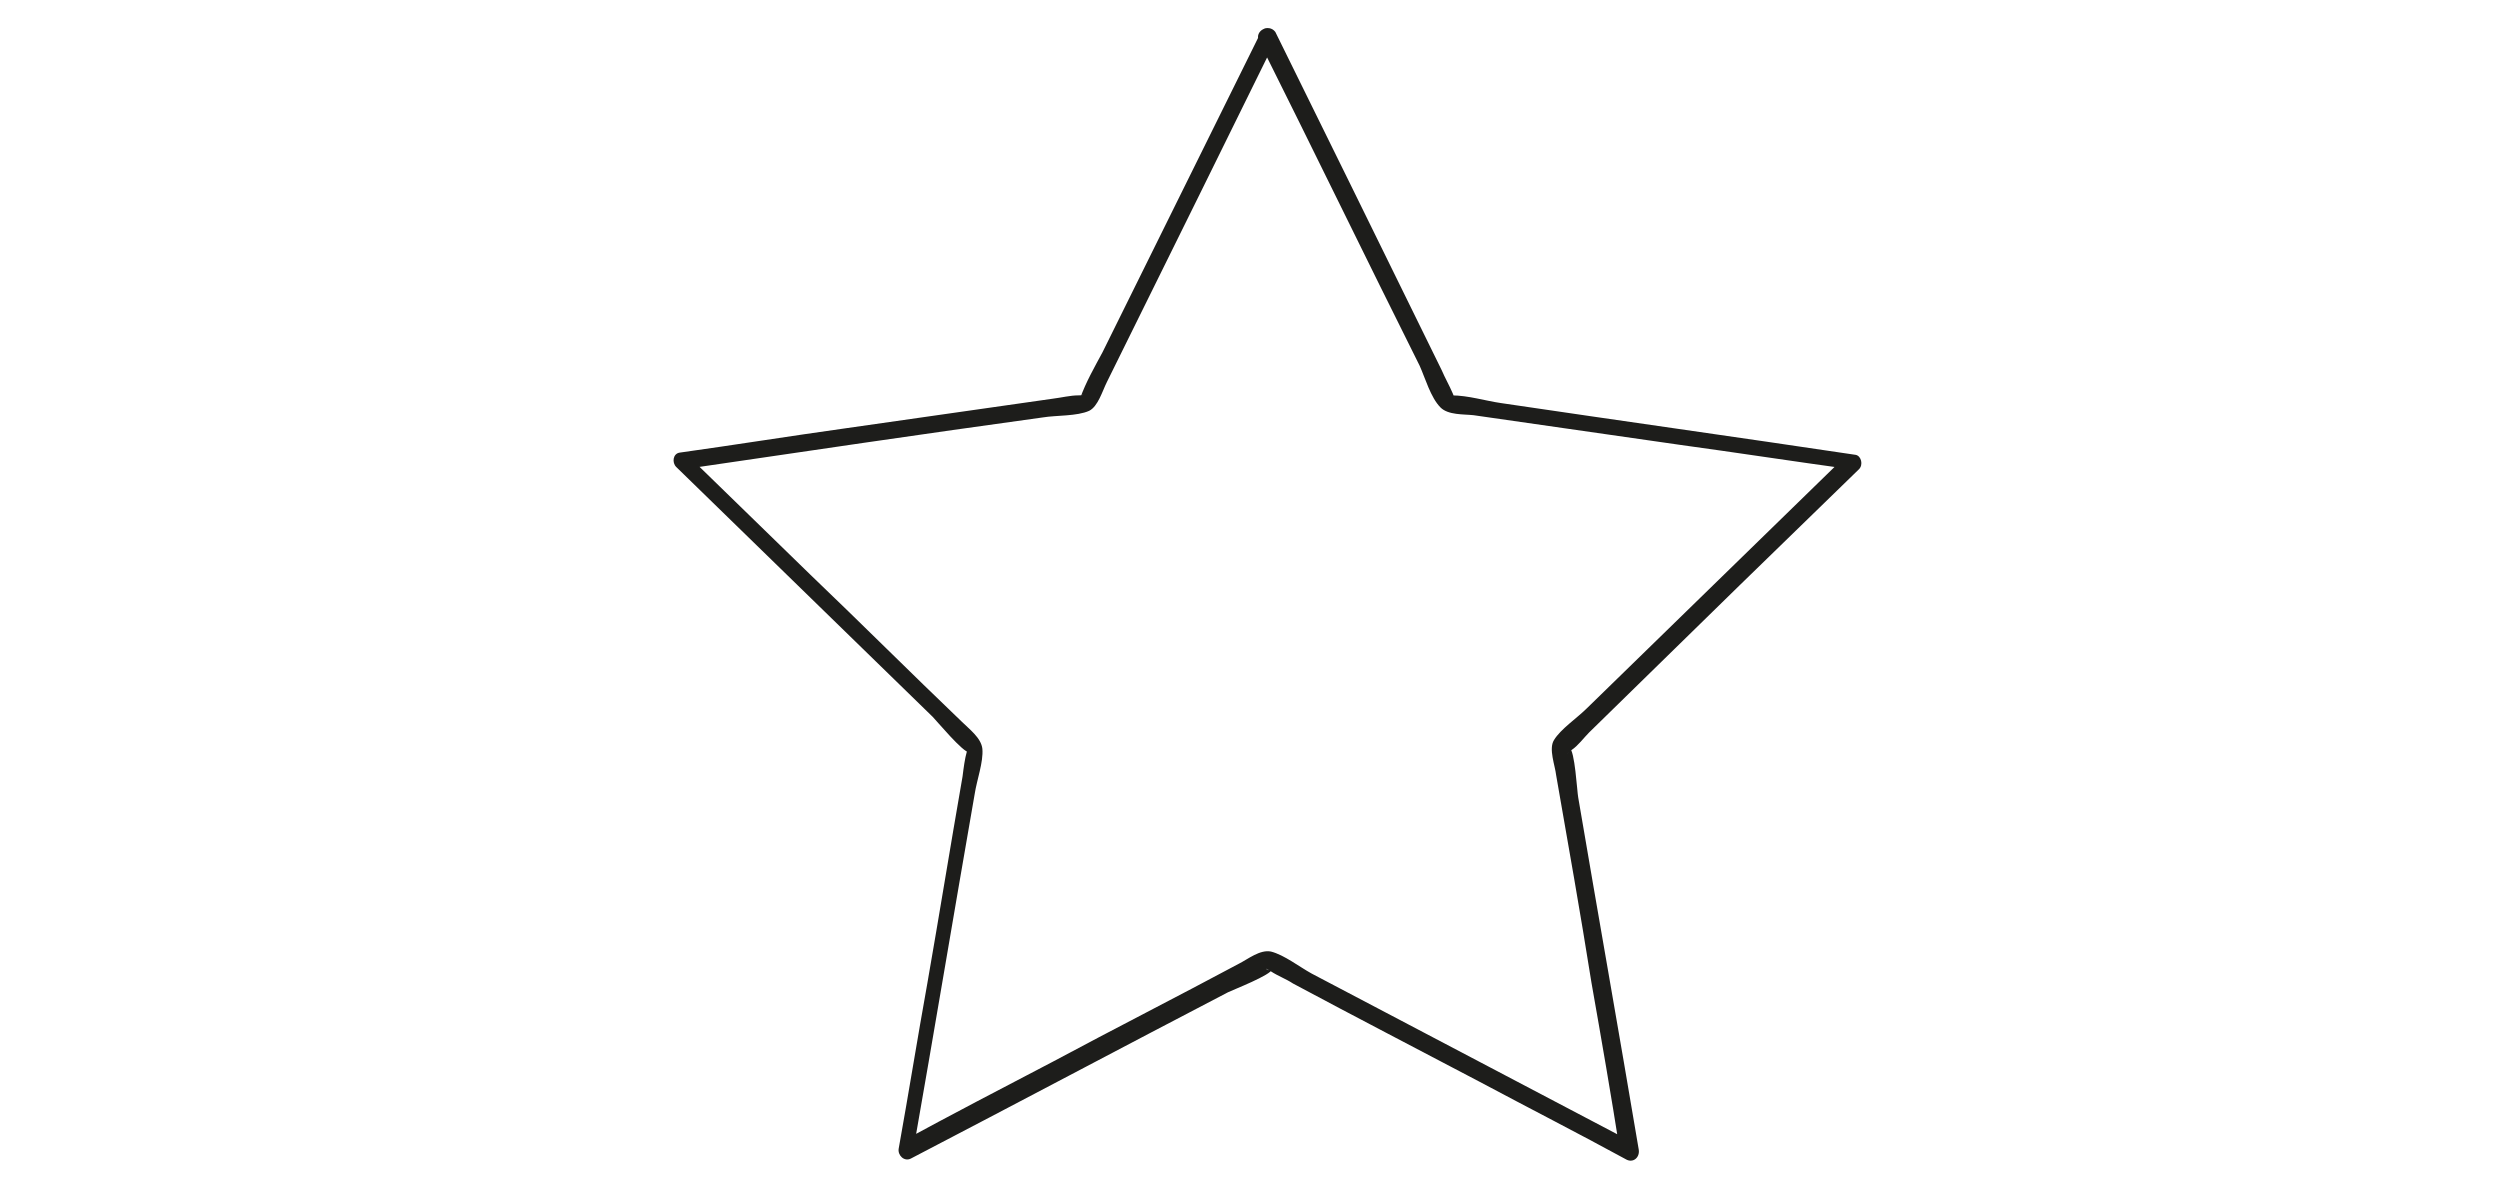 <?xml version="1.0" encoding="utf-8"?>
<!-- Generator: Adobe Illustrator 24.2.3, SVG Export Plug-In . SVG Version: 6.00 Build 0)  -->
<svg version="1.1" id="Capa_1" xmlns="http://www.w3.org/2000/svg" xmlns:xlink="http://www.w3.org/1999/xlink" x="0px" y="0px"
	 viewBox="0 0 227 108" style="enable-background:new 0 0 227 108;" xml:space="preserve">
<style type="text/css">
	.st0{fill:none;}
	.st1{fill:#1D1D1B;}
</style>
<rect y="0" class="st0" width="227" height="108"/>
<g>
	<path class="st1" d="M114.3,3.7c4.9,9.8,9.7,19.7,14.6,29.5c0.5,1.1,1,2.9,1.9,3.8c0.7,0.7,2.1,0.6,3,0.7
		c6.3,0.9,12.5,1.8,18.8,2.7c5.1,0.7,10.3,1.5,15.4,2.2c-0.1-0.4-0.2-0.8-0.3-1.3c-7.9,7.7-15.7,15.3-23.6,23
		c-0.9,0.9-2.4,1.9-3,2.9c-0.5,0.8,0.1,2.3,0.2,3.2c1.1,6.3,2.2,12.5,3.2,18.8c0.9,5.1,1.8,10.3,2.6,15.4c0.4-0.3,0.7-0.6,1.1-0.9
		c-9.7-5.1-19.4-10.2-29.1-15.3c-1.1-0.6-2.5-1.7-3.7-2c-1-0.2-2.1,0.7-2.9,1.1c-5.6,3-11.3,5.9-16.9,8.9c-4.6,2.4-9.2,4.8-13.8,7.3
		c0.4,0.3,0.7,0.6,1.1,0.9c1.9-10.8,3.7-21.6,5.6-32.5c0.2-1.3,0.8-2.9,0.7-4.1c-0.1-1-1.2-1.8-1.9-2.5c-4.6-4.4-9.1-8.9-13.7-13.3
		c-3.7-3.6-7.5-7.3-11.2-10.9c-0.1,0.4-0.2,0.8-0.3,1.3c10.9-1.6,21.7-3.2,32.6-4.7c1.2-0.2,3.1-0.1,4.2-0.6
		c0.8-0.4,1.2-1.8,1.6-2.6c2.8-5.7,5.6-11.3,8.4-17c2.3-4.7,4.6-9.3,6.9-14c0.4-0.9-0.9-1.6-1.3-0.8c-4.8,9.7-9.6,19.4-14.4,29.1
		c-0.7,1.3-1.5,2.7-2,4.1c0.1-0.4,0.6-0.2-0.2-0.2c-0.7,0-1.5,0.2-2.3,0.3c-6.3,0.9-12.6,1.8-18.9,2.7c-5,0.7-10,1.5-15,2.2
		c-0.6,0.1-0.7,0.9-0.3,1.3c7.8,7.6,15.5,15.1,23.3,22.7c0.3,0.3,2.8,3.3,3.3,3.2c-0.3,0.1,0.1-1.2-0.2-0.1
		c-0.2,0.7-0.3,1.5-0.4,2.3c-1.1,6.3-2.1,12.5-3.2,18.8c-0.9,5-1.7,10-2.6,15c-0.1,0.6,0.5,1.2,1.1,0.9c9.6-5,19.2-10.1,28.8-15.1
		c0.4-0.2,4-1.6,4-2.1c-0.1,0.4-1.1-0.4-0.1,0.2c0.6,0.4,1.4,0.7,2,1.1c5.6,3,11.2,5.9,16.9,8.9c4.5,2.4,9,4.7,13.4,7.1
		c0.6,0.3,1.2-0.2,1.1-0.9c-1.8-10.7-3.7-21.4-5.5-32c-0.1-0.5-0.3-4.3-0.8-4.5c0.4,0.2-0.7,0.9,0.2,0.2c0.6-0.4,1.1-1.1,1.6-1.6
		c4.5-4.4,9.1-8.9,13.6-13.3c3.6-3.5,7.3-7.1,10.9-10.6c0.4-0.4,0.2-1.2-0.3-1.3c-10.7-1.6-21.4-3.1-32.2-4.7
		c-1.4-0.2-3-0.7-4.5-0.7c0.3,0,0.4,0.6,0.1-0.2c-0.3-0.7-0.7-1.4-1-2.1c-2.8-5.7-5.6-11.4-8.4-17.1c-2.2-4.5-4.5-9.1-6.7-13.6
		C115.2,2.1,113.9,2.8,114.3,3.7z"/>
</g>
</svg>
